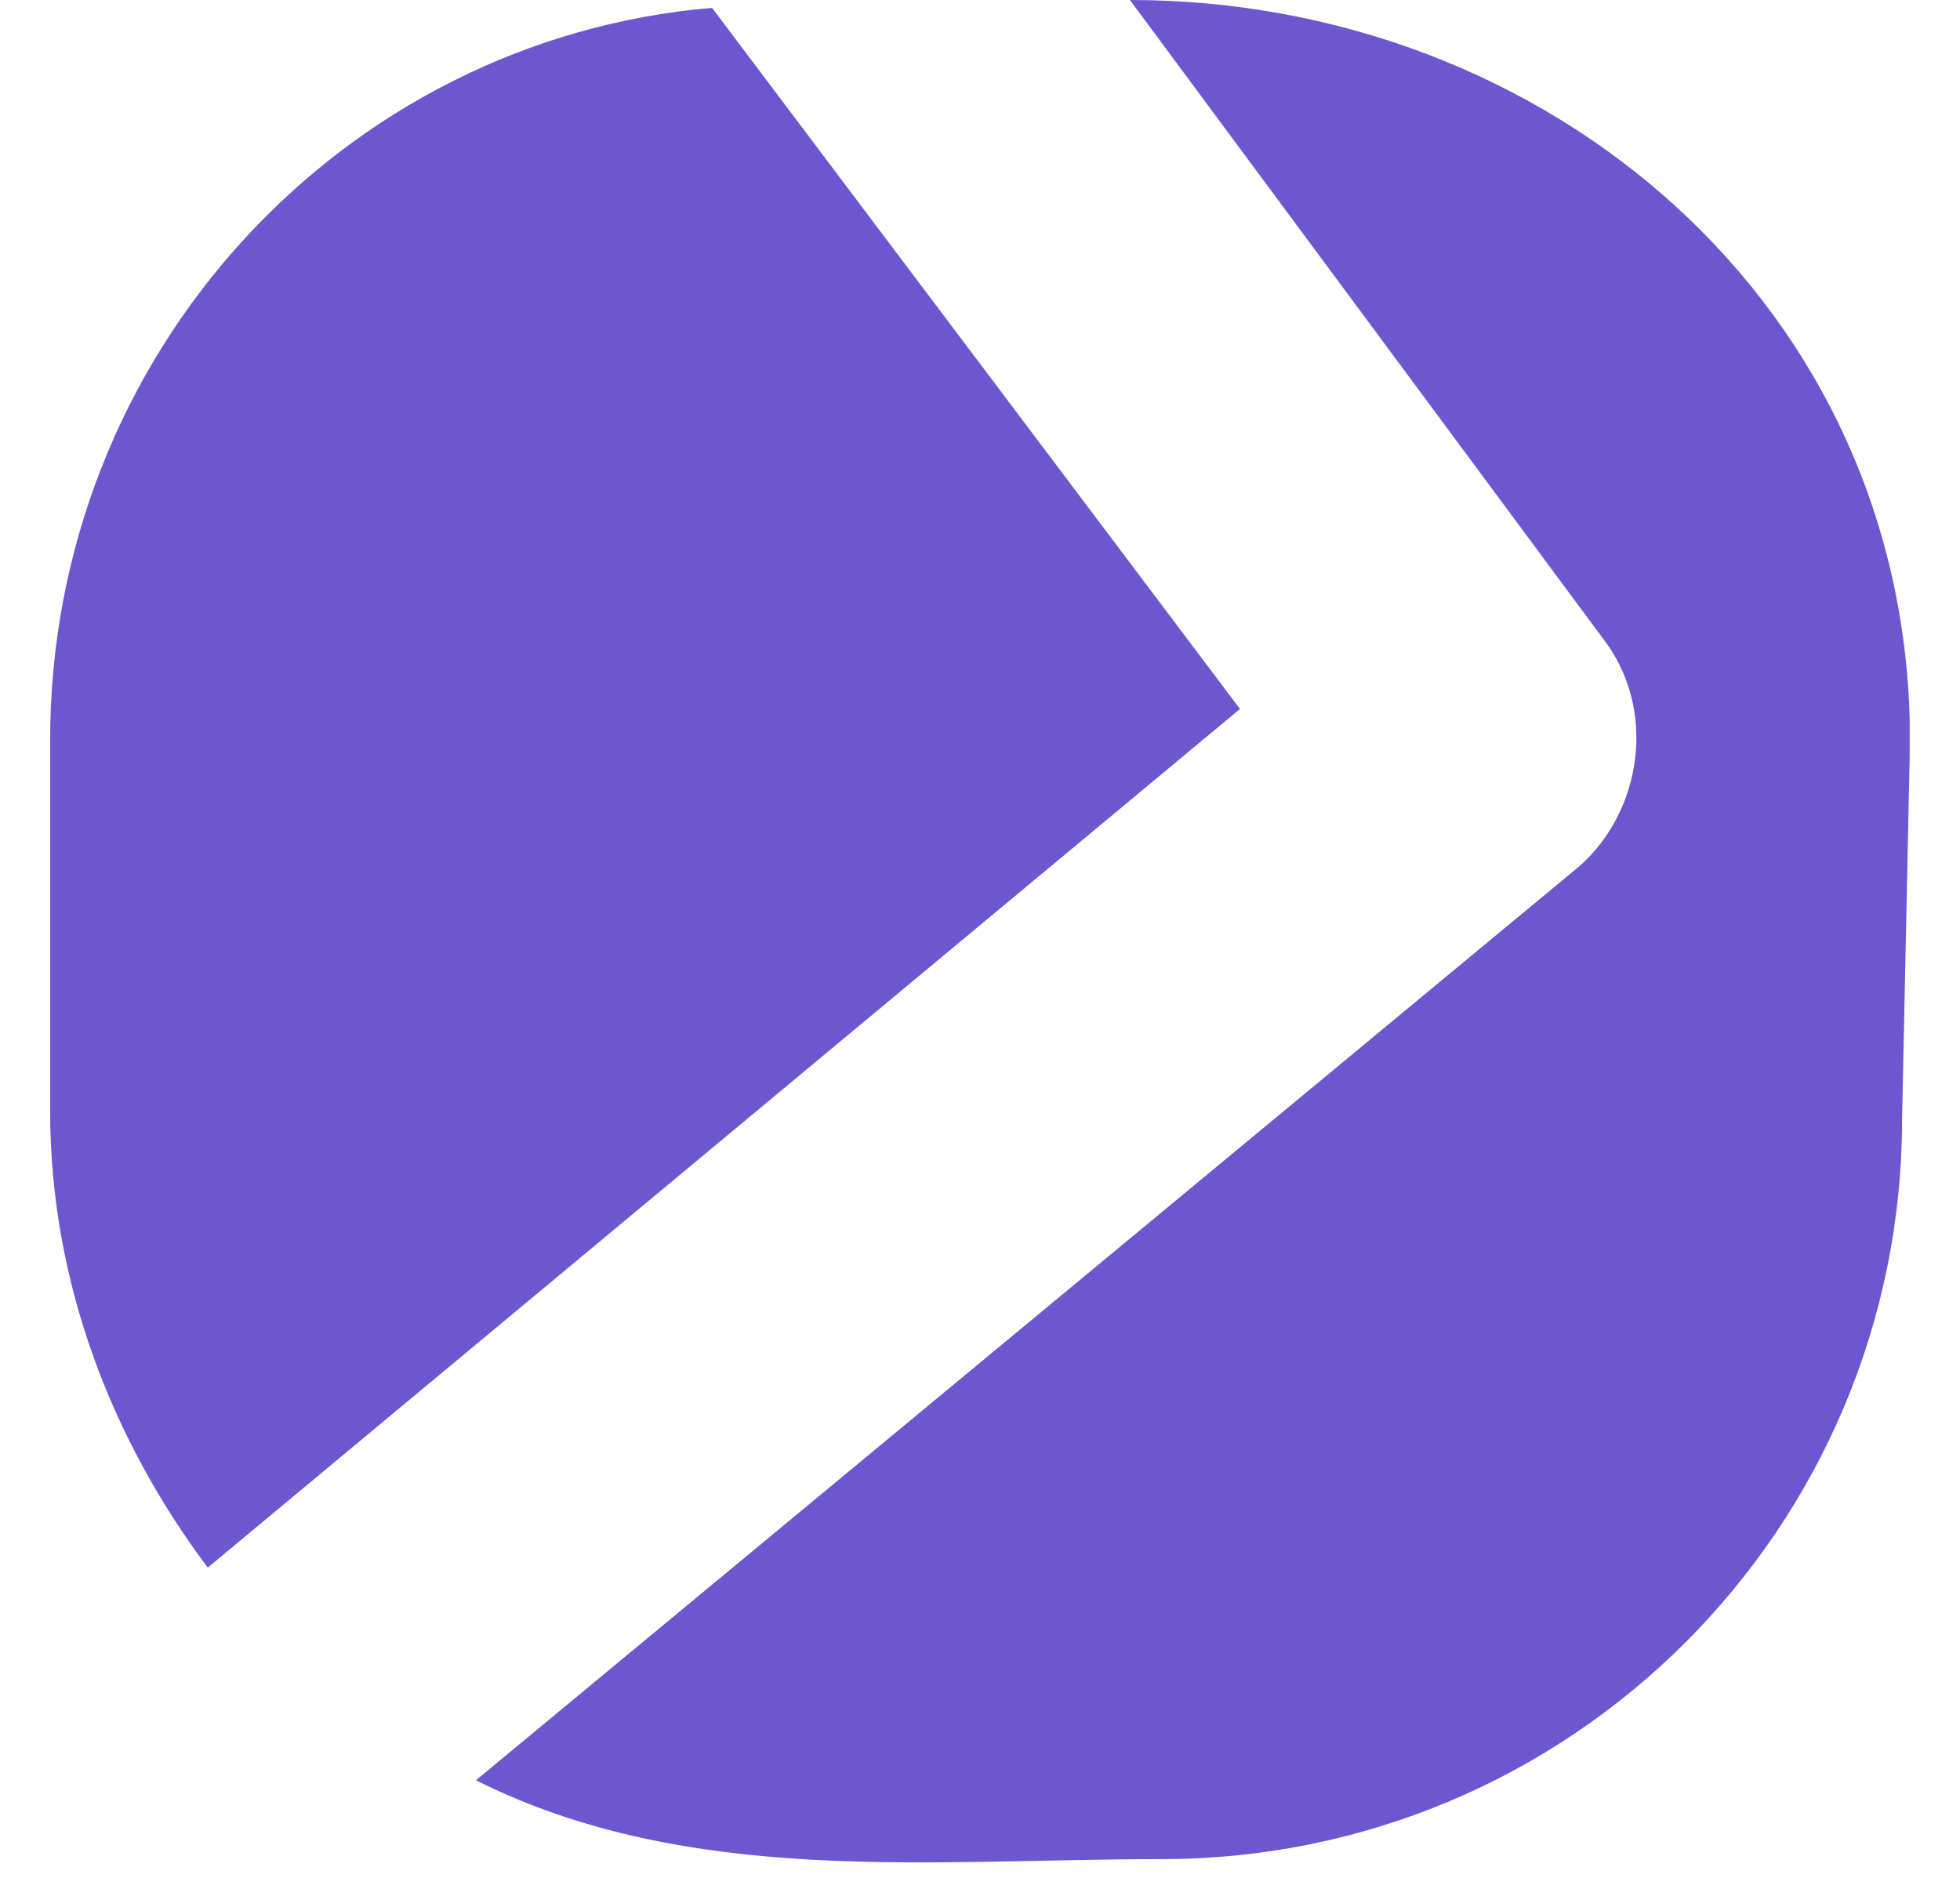 <svg width="31" height="30" viewBox="0 0 31 30" fill="none" xmlns="http://www.w3.org/2000/svg">
<g clip-path="url(#clip0_226_333)">
<path fill-rule="evenodd" clip-rule="evenodd" d="M0.793 17.572C0.793 20.314 1.79 22.806 3.286 24.8L19.612 11.216L11.262 0.124C5.405 0.623 0.793 5.608 0.793 11.715" fill="#6C57D0"/>
<path fill-rule="evenodd" clip-rule="evenodd" d="M30.209 11.715C30.209 4.837 24.481 -6.13241e-05 17.871 -6.10352e-05L25.348 10.095C26.221 11.216 25.971 12.836 24.974 13.709L7.527 28.165C10.902 29.853 14.713 29.412 18.369 29.412C24.85 29.412 30.084 24.177 30.084 17.697" fill="#6C57D0"/>
</g>
<defs>
<clipPath id="clip0_226_333">
<rect width="29.412" height="30" fill="white" transform="translate(0.792)"/>
</clipPath>
</defs>
</svg>
